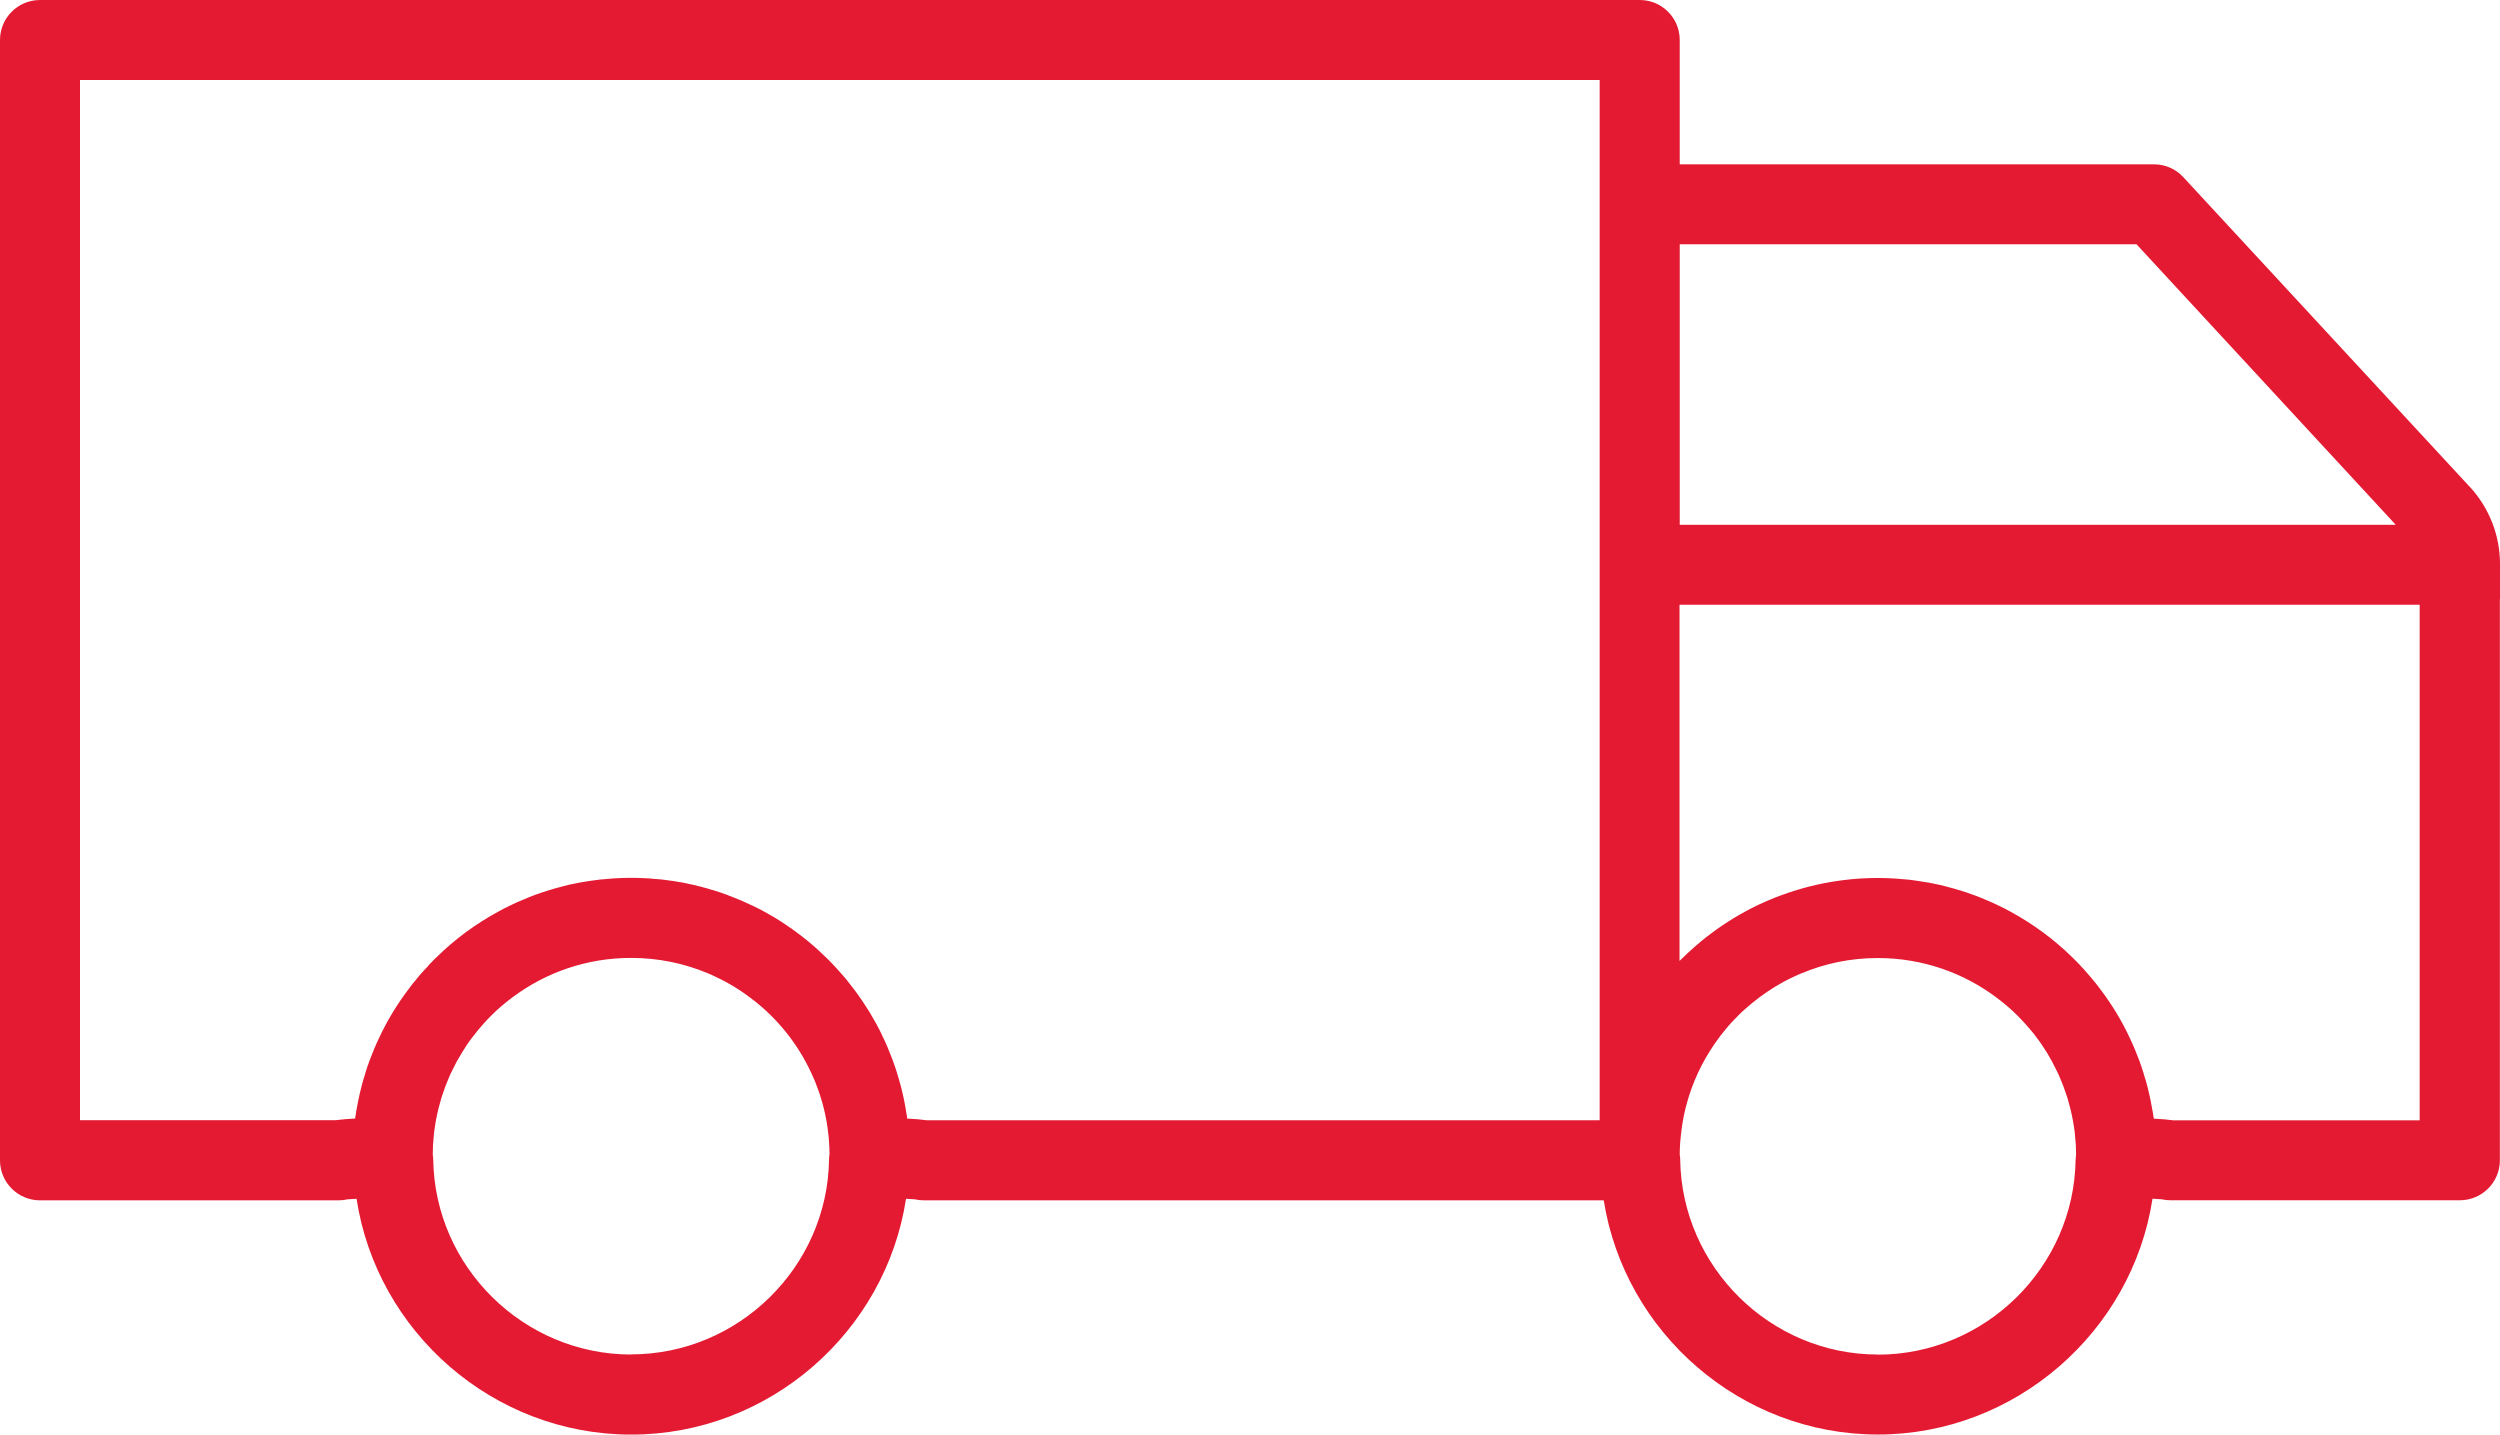 <?xml version="1.0" encoding="UTF-8"?>
<svg id="Capa_2" data-name="Capa 2" xmlns="http://www.w3.org/2000/svg" viewBox="0 0 370 212.31">
  <defs>
    <style>
      .cls-1 {
        fill: #e41a32;
      }
    </style>
  </defs>
  <g id="Capa_1-2" data-name="Capa 1">
    <path class="cls-1" d="M365.53,72.06l-42.39-45.83c-1.12-1.22-2.69-1.91-4.35-1.91h-70.19V5.92c0-3.27-2.64-5.92-5.92-5.92H5.92C2.64,0,0,2.66,0,5.92v165.81c0,3.26,2.64,5.92,5.92,5.92h44.19c.46,0,.9-.05,1.34-.15.32-.02.8-.05,1.32-.08,3.01,19.69,20.2,34.9,40.65,34.9s37.66-15.21,40.67-34.9c.52.03,1,.07,1.3.08.44.1.9.15,1.35.15h100.61c3.11,19.57,20.22,34.66,40.57,34.66s37.64-15.21,40.65-34.9c.52.03,1,.07,1.32.08.44.1.88.15,1.34.15h42.83c3.27,0,5.92-2.65,5.92-5.92v-83.08h.02v-5.17c0-4.23-1.6-8.31-4.47-11.42ZM316.2,36.15l38.37,41.52h-105.97v-41.52h67.6ZM93.42,200.47c-15.92,0-29.06-12.94-29.3-28.83-.02-.27-.03-.52-.07-.78v-.05c0-.91.05-1.83.15-2.72.03-.41.08-.83.15-1.24.19-1.3.46-2.59.83-3.82.07-.29.15-.58.25-.85.02-.07.03-.14.07-.2.25-.8.54-1.56.86-2.3.17-.44.37-.86.59-1.29.2-.42.42-.85.64-1.27.46-.83.95-1.62,1.47-2.42.25-.39.52-.76.81-1.13.29-.39.58-.74.88-1.12.3-.36.61-.71.93-1.07.3-.34.63-.68.96-1.01.98-1,2.06-1.91,3.2-2.76,4.89-3.67,10.98-5.84,17.56-5.84,4.03,0,7.87.81,11.37,2.28.37.15.73.3,1.08.49,1.96.9,3.79,2.03,5.46,3.33.27.19.52.39.76.59,3.59,2.94,6.45,6.72,8.31,11.03.15.32.29.66.42,1.02.9,2.3,1.52,4.75,1.79,7.31.05.35.08.73.1,1.1.05.61.08,1.23.08,1.86v.05c-.05.27-.07.52-.07.79-.24,15.89-13.38,28.83-29.32,28.83ZM134.27,165.55c-.02-.14-.03-.25-.05-.39-.03-.24-.07-.47-.12-.69-.08-.56-.19-1.12-.3-1.66-.12-.57-.24-1.15-.39-1.71-.03-.17-.07-.32-.12-.47-.15-.58-.32-1.15-.51-1.73.02-.02,0-.03,0-.05-.15-.47-.3-.95-.47-1.4-.1-.32-.22-.63-.34-.93-.42-1.12-.88-2.2-1.4-3.25-.02-.03-.03-.08-.05-.12-.52-1.1-1.12-2.18-1.74-3.21-.08-.14-.17-.27-.24-.39-.3-.49-.63-.96-.95-1.46-.37-.54-.74-1.08-1.15-1.61-.39-.52-.8-1.03-1.2-1.54-.02-.02-.05-.05-.05-.07-.42-.49-.85-.98-1.27-1.44-.44-.49-.9-.96-1.37-1.44-.47-.46-.95-.91-1.44-1.37-.47-.44-.98-.86-1.49-1.29s-1.03-.83-1.56-1.22c-.52-.41-1.07-.78-1.62-1.15-.54-.37-1.08-.73-1.64-1.07-1.07-.64-2.17-1.25-3.3-1.79-.36-.17-.71-.34-1.07-.49-.42-.2-.85-.39-1.29-.56-.47-.2-.95-.39-1.42-.56-.14-.07-.27-.12-.41-.15-.47-.19-.96-.34-1.45-.49-.17-.07-.34-.12-.51-.15-.41-.14-.81-.25-1.24-.36-.24-.08-.47-.14-.73-.19-.42-.12-.86-.22-1.3-.3-.22-.07-.44-.1-.64-.14-.32-.07-.63-.14-.93-.17-.42-.08-.83-.15-1.27-.2-.83-.14-1.66-.22-2.5-.27-.46-.05-.93-.08-1.39-.1-.64-.03-1.29-.05-1.95-.05s-1.3.02-1.95.05c-.46.02-.93.05-1.39.1-.85.05-1.67.14-2.5.27-.41.05-.81.12-1.2.19-.37.05-.74.12-1.1.2-.14.02-.25.05-.37.08-.51.08-1,.2-1.49.34-.24.05-.47.12-.71.19-.42.1-.83.22-1.23.36-.17.03-.34.08-.51.15-.49.15-.96.3-1.45.49-.14.03-.27.08-.41.14-.51.19-1.02.39-1.51.61-.73.29-1.44.61-2.13.95-.58.27-1.13.56-1.67.86-3.37,1.83-6.45,4.09-9.15,6.75-.24.22-.47.44-.69.69-.27.25-.52.52-.74.8-.19.19-.36.36-.51.54-.36.39-.69.78-1.01,1.17-.02.03-.05.07-.07.1-.37.42-.71.86-1.05,1.32-1.76,2.3-3.28,4.8-4.52,7.48-.49,1.03-.93,2.11-1.34,3.2-.24.63-.44,1.25-.64,1.89,0,.02-.02.03,0,.05-.22.63-.39,1.27-.56,1.91-.17.66-.32,1.32-.46,2-.14.66-.25,1.32-.37,1.98v.05c-.05.24-.08.47-.12.71-1.12.07-2.06.14-2.89.25H11.84V11.84h224.91v153.96h-99.59c-.81-.12-1.76-.19-2.89-.25ZM277.92,200.47c-15.89,0-29.01-12.94-29.25-28.83,0-.25-.02-.52-.07-.78v-.03c0-.59.03-1.18.07-1.78.03-.41.07-.79.12-1.2.07-.61.15-1.22.25-1.81.07-.36.14-.73.2-1.07.14-.66.3-1.3.49-1.95.08-.29.17-.58.25-.85,1-3.13,2.52-6.04,4.45-8.61.15-.22.32-.44.49-.64.15-.2.32-.39.47-.58.59-.73,1.23-1.42,1.89-2.06.32-.34.66-.66,1.02-.96.36-.3.69-.61,1.07-.91.71-.59,1.47-1.15,2.25-1.67.74-.51,1.52-.98,2.33-1.42.51-.27,1.03-.54,1.56-.78.36-.17.71-.34,1.07-.47,3.48-1.47,7.31-2.28,11.33-2.28,6.58,0,12.67,2.17,17.56,5.84,1.13.85,2.22,1.76,3.2,2.76.34.34.66.68.96,1.01.32.36.63.71.93,1.07.32.36.61.73.88,1.12.29.37.56.74.81,1.13.54.78,1.03,1.59,1.47,2.42.22.42.44.85.64,1.27.22.42.42.85.59,1.29.32.74.61,1.51.86,2.3.03.07.05.14.07.2.1.27.19.56.25.85.37,1.23.64,2.52.83,3.82.07.41.12.83.15,1.24.1.9.15,1.81.15,2.72v.05c-.03.25-.05.51-.07.78-.24,15.89-13.38,28.83-29.3,28.83ZM358.14,165.81h-36.49c-.81-.12-1.76-.19-2.88-.25-.03-.24-.07-.47-.12-.71v-.05c-.12-.66-.24-1.32-.37-1.98-.14-.68-.29-1.34-.46-2-.17-.64-.34-1.29-.56-1.91.02-.02,0-.03,0-.05-.2-.64-.41-1.27-.64-1.89-.41-1.08-.85-2.17-1.34-3.2-1.23-2.67-2.76-5.18-4.52-7.48-.34-.46-.68-.9-1.05-1.32-.02-.03-.05-.07-.07-.1-.32-.39-.66-.78-1.01-1.17-.15-.19-.32-.36-.51-.54-.22-.27-.47-.54-.74-.8-.24-.24-.46-.47-.69-.69-2.71-2.66-5.79-4.92-9.15-6.75-.54-.3-1.1-.59-1.67-.86-.69-.34-1.4-.66-2.13-.95-.49-.22-1-.42-1.51-.61-.14-.05-.27-.1-.41-.14-.49-.19-.96-.34-1.45-.49-.17-.07-.34-.12-.51-.15-.41-.14-.81-.25-1.24-.36-.24-.07-.47-.14-.71-.19-.49-.14-.98-.25-1.49-.34-.12-.03-.24-.07-.37-.08-.36-.08-.73-.15-1.1-.2-.39-.07-.8-.14-1.2-.19-.83-.14-1.66-.22-2.5-.27-.46-.05-.93-.08-1.39-.1-.64-.03-1.29-.05-1.95-.05-3.55,0-6.99.46-10.27,1.3-.66.17-1.3.36-1.95.56-.64.19-1.29.41-1.91.64-.64.22-1.27.47-1.88.74-.36.14-.71.3-1.07.47-.3.12-.61.27-.91.42-.54.25-1.08.54-1.61.83-1.17.63-2.3,1.32-3.4,2.06-.54.37-1.08.74-1.61,1.15-.54.39-1.05.8-1.56,1.22-.36.29-.71.59-1.05.9-.64.56-1.27,1.15-1.88,1.76-.08.07-.15.14-.24.22v-52.71h109.54v76.3Z"/>
  </g>
</svg>